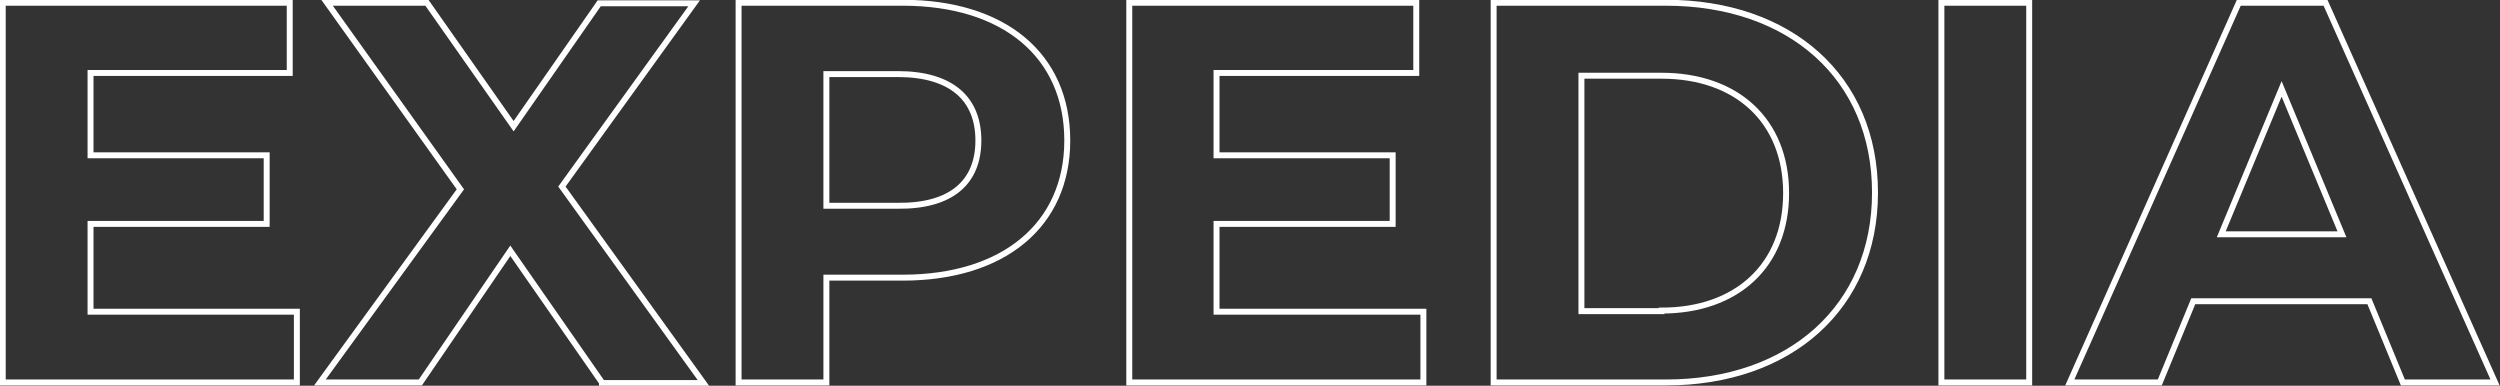 <?xml version="1.0" encoding="utf-8"?>
<!-- Generator: Adobe Illustrator 28.0.0, SVG Export Plug-In . SVG Version: 6.00 Build 0)  -->
<svg version="1.1" id="Layer_1" xmlns="http://www.w3.org/2000/svg" xmlns:xlink="http://www.w3.org/1999/xlink" x="0px" y="0px"
	 viewBox="0 0 455.6 70.3" style="enable-background:new 0 0 455.6 70.3;" xml:space="preserve">
<rect x="0" y="0" width="455.6" height="70.3" fill="#333333" stroke="none"/>
<style type="text/css">
	.st0{fill:none;stroke:#FFFFFF;stroke-width:1.083;stroke-miterlimit:10;}
</style>
<g>
	<g>
		<path class="st0" d="M54.1,56.9v12.8H0.5V0.5h52.3v12.8H16.5v15h32.1v12.5H16.5v16H54.1z"/>
		<path class="st0" d="M109.7,69.7L93,45.7l-16.4,24H58.3l25.6-35.2l-24.3-34h18.2L93.6,23l15.6-22.4h17.3l-24.1,33.4l25.8,35.8
			H109.7z"/>
		<path class="st0" d="M194.5,25.6c0,15.4-11.6,25-30,25h-13.9v19.1h-16V0.5h29.9C183,0.5,194.5,10.1,194.5,25.6z M178.3,25.6
			c0-7.6-4.9-12.1-14.7-12.1h-13v24h13C173.4,37.6,178.3,33.2,178.3,25.6z"/>
		<path class="st0" d="M259.4,56.9v12.8h-53.6V0.5h52.3v12.8h-36.4v15h32.1v12.5h-32.1v16H259.4z"/>
		<path class="st0" d="M272.2,0.5h31.4c22.6,0,38.1,13.6,38.1,34.6c0,20.9-15.5,34.6-38.1,34.6h-31.4V0.5z M302.8,56.6
			c13.7,0,22.7-8.2,22.7-21.4c0-13.2-9-21.4-22.7-21.4h-14.6v42.9H302.8z"/>
		<path class="st0" d="M353.8,0.5h16v69.2h-16V0.5z"/>
		<path class="st0" d="M431.8,54.9h-32.1l-6.1,14.8h-16.4L408,0.5h15.8l30.9,69.2h-16.8L431.8,54.9z M426.8,42.7l-11-26.5l-11,26.5
			H426.8z"/>
	</g>
</g>
</svg>
